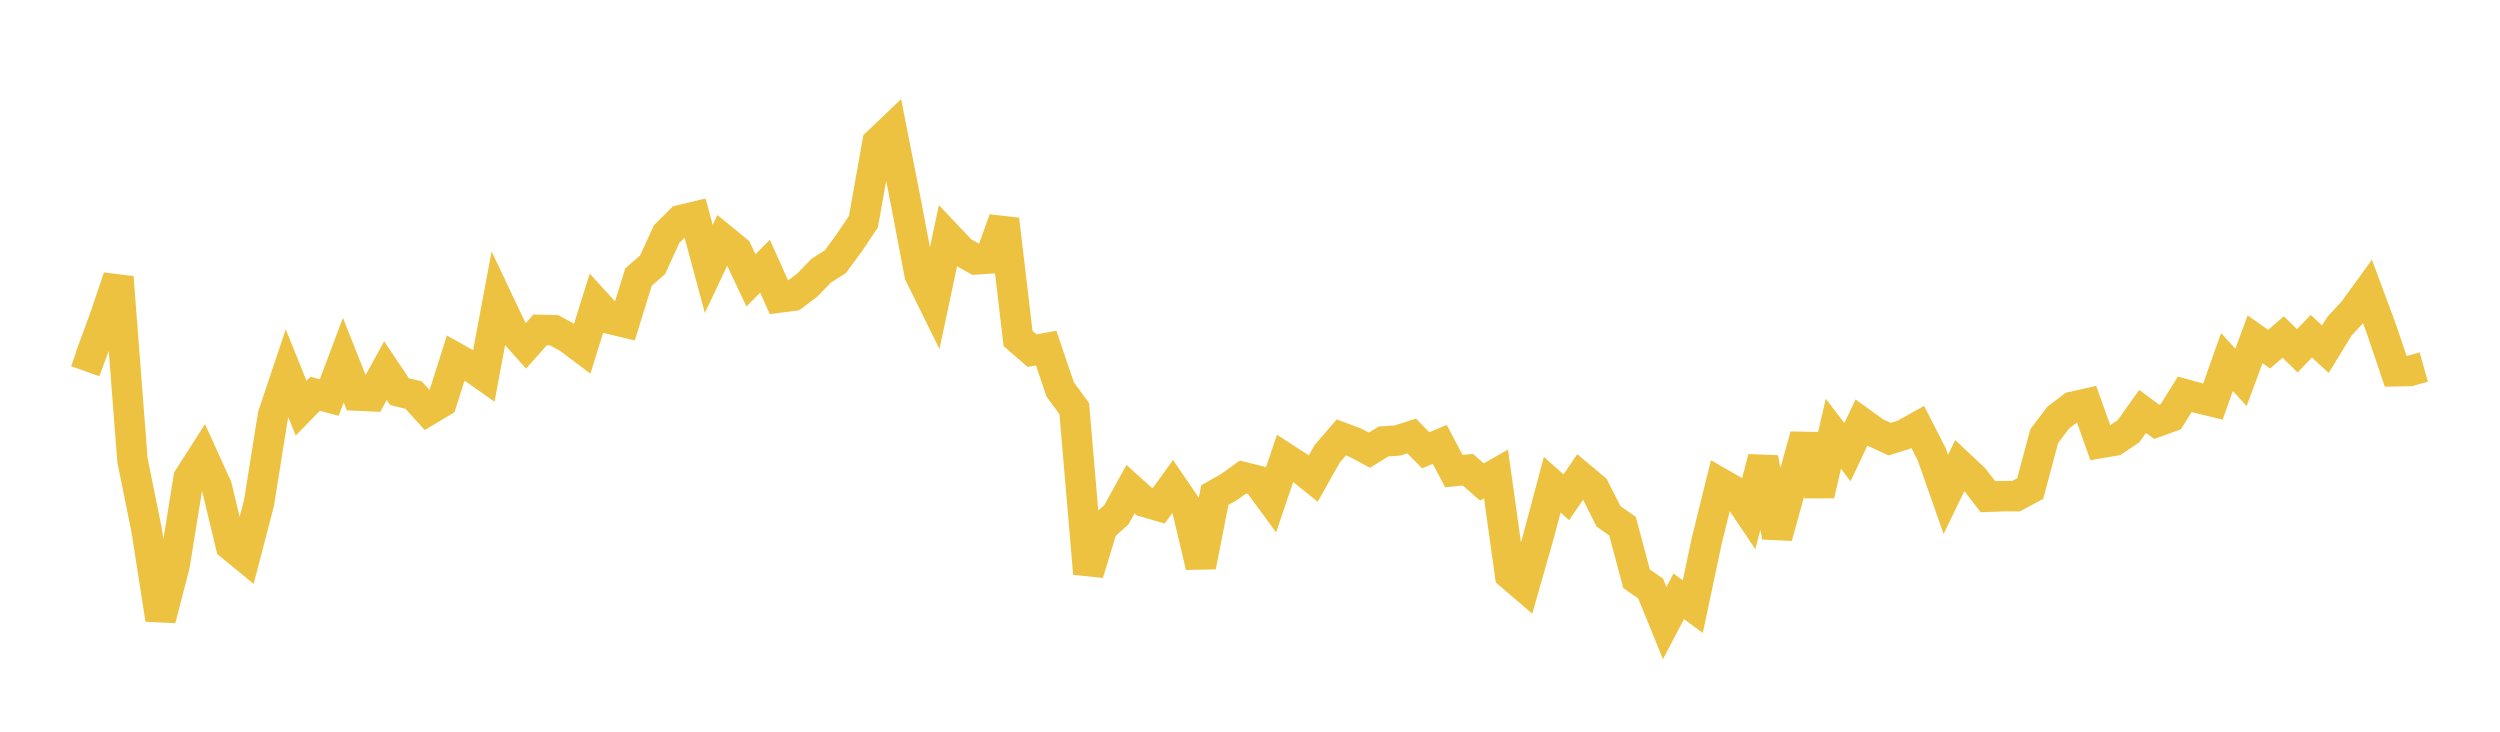 <svg width="164" height="48" xmlns="http://www.w3.org/2000/svg" xmlns:xlink="http://www.w3.org/1999/xlink"><path fill="none" stroke="rgb(237,194,64)" stroke-width="2" d="M5,23.081L5.922,23.409L6.844,20.917L7.766,18.189L8.689,30.186L9.611,34.741L10.533,40.634L11.455,37.063L12.377,31.354L13.299,29.91L14.222,31.945L15.144,35.786L16.066,36.541L16.988,33.007L17.91,27.241L18.832,24.491L19.754,26.778L20.677,25.833L21.599,26.078L22.521,23.626L23.443,25.949L24.365,25.991L25.287,24.311L26.21,25.691L27.132,25.917L28.054,26.933L28.976,26.382L29.898,23.478L30.82,23.992L31.743,24.64L32.665,19.705L33.587,21.651L34.509,22.679L35.431,21.642L36.353,21.663L37.275,22.168L38.198,22.86L39.12,19.909L40.042,20.921L40.964,21.143L41.886,18.175L42.808,17.373L43.731,15.357L44.653,14.44L45.575,14.219L46.497,17.643L47.419,15.689L48.341,16.443L49.263,18.392L50.186,17.466L51.108,19.52L52.03,19.401L52.952,18.705L53.874,17.753L54.796,17.171L55.719,15.916L56.641,14.542L57.563,9.362L58.485,8.481L59.407,13.168L60.329,18.001L61.251,19.871L62.174,15.527L63.096,16.503L64.018,17.014L64.94,16.953L65.862,14.394L66.784,22.203L67.707,23.003L68.629,22.834L69.551,25.553L70.473,26.808L71.395,37.624L72.317,34.595L73.24,33.76L74.162,32.086L75.084,32.919L76.006,33.189L76.928,31.915L77.85,33.267L78.772,37.16L79.695,32.475L80.617,31.957L81.539,31.294L82.461,31.525L83.383,32.784L84.305,30.055L85.228,30.653L86.15,31.396L87.072,29.757L87.994,28.693L88.916,29.041L89.838,29.533L90.76,28.959L91.683,28.897L92.605,28.6L93.527,29.539L94.449,29.151L95.371,30.904L96.293,30.812L97.216,31.62L98.138,31.092L99.06,37.696L99.982,38.485L100.904,35.257L101.826,31.798L102.749,32.62L103.671,31.27L104.593,32.04L105.515,33.869L106.437,34.517L107.359,37.967L108.281,38.606L109.204,40.872L110.126,39.115L111.048,39.796L111.97,35.442L112.892,31.718L113.814,32.247L114.737,33.62L115.659,30.036L116.581,35.22L117.503,31.886L118.425,28.57L119.347,32.466L120.269,28.456L121.192,29.663L122.114,27.716L123.036,28.38L123.958,28.809L124.88,28.523L125.802,28.007L126.725,29.809L127.647,32.434L128.569,30.528L129.491,31.394L130.413,32.587L131.335,32.55L132.257,32.547L133.18,32.052L134.102,28.608L135.024,27.392L135.946,26.691L136.868,26.483L137.79,29.062L138.713,28.905L139.635,28.284L140.557,26.988L141.479,27.672L142.401,27.342L143.323,25.864L144.246,26.121L145.168,26.345L146.09,23.749L147.012,24.754L147.934,22.258L148.856,22.907L149.778,22.107L150.701,23.014L151.623,22.056L152.545,22.905L153.467,21.402L154.389,20.405L155.311,19.135L156.234,21.625L157.156,24.353L158.078,24.336L159,24.076"></path></svg>